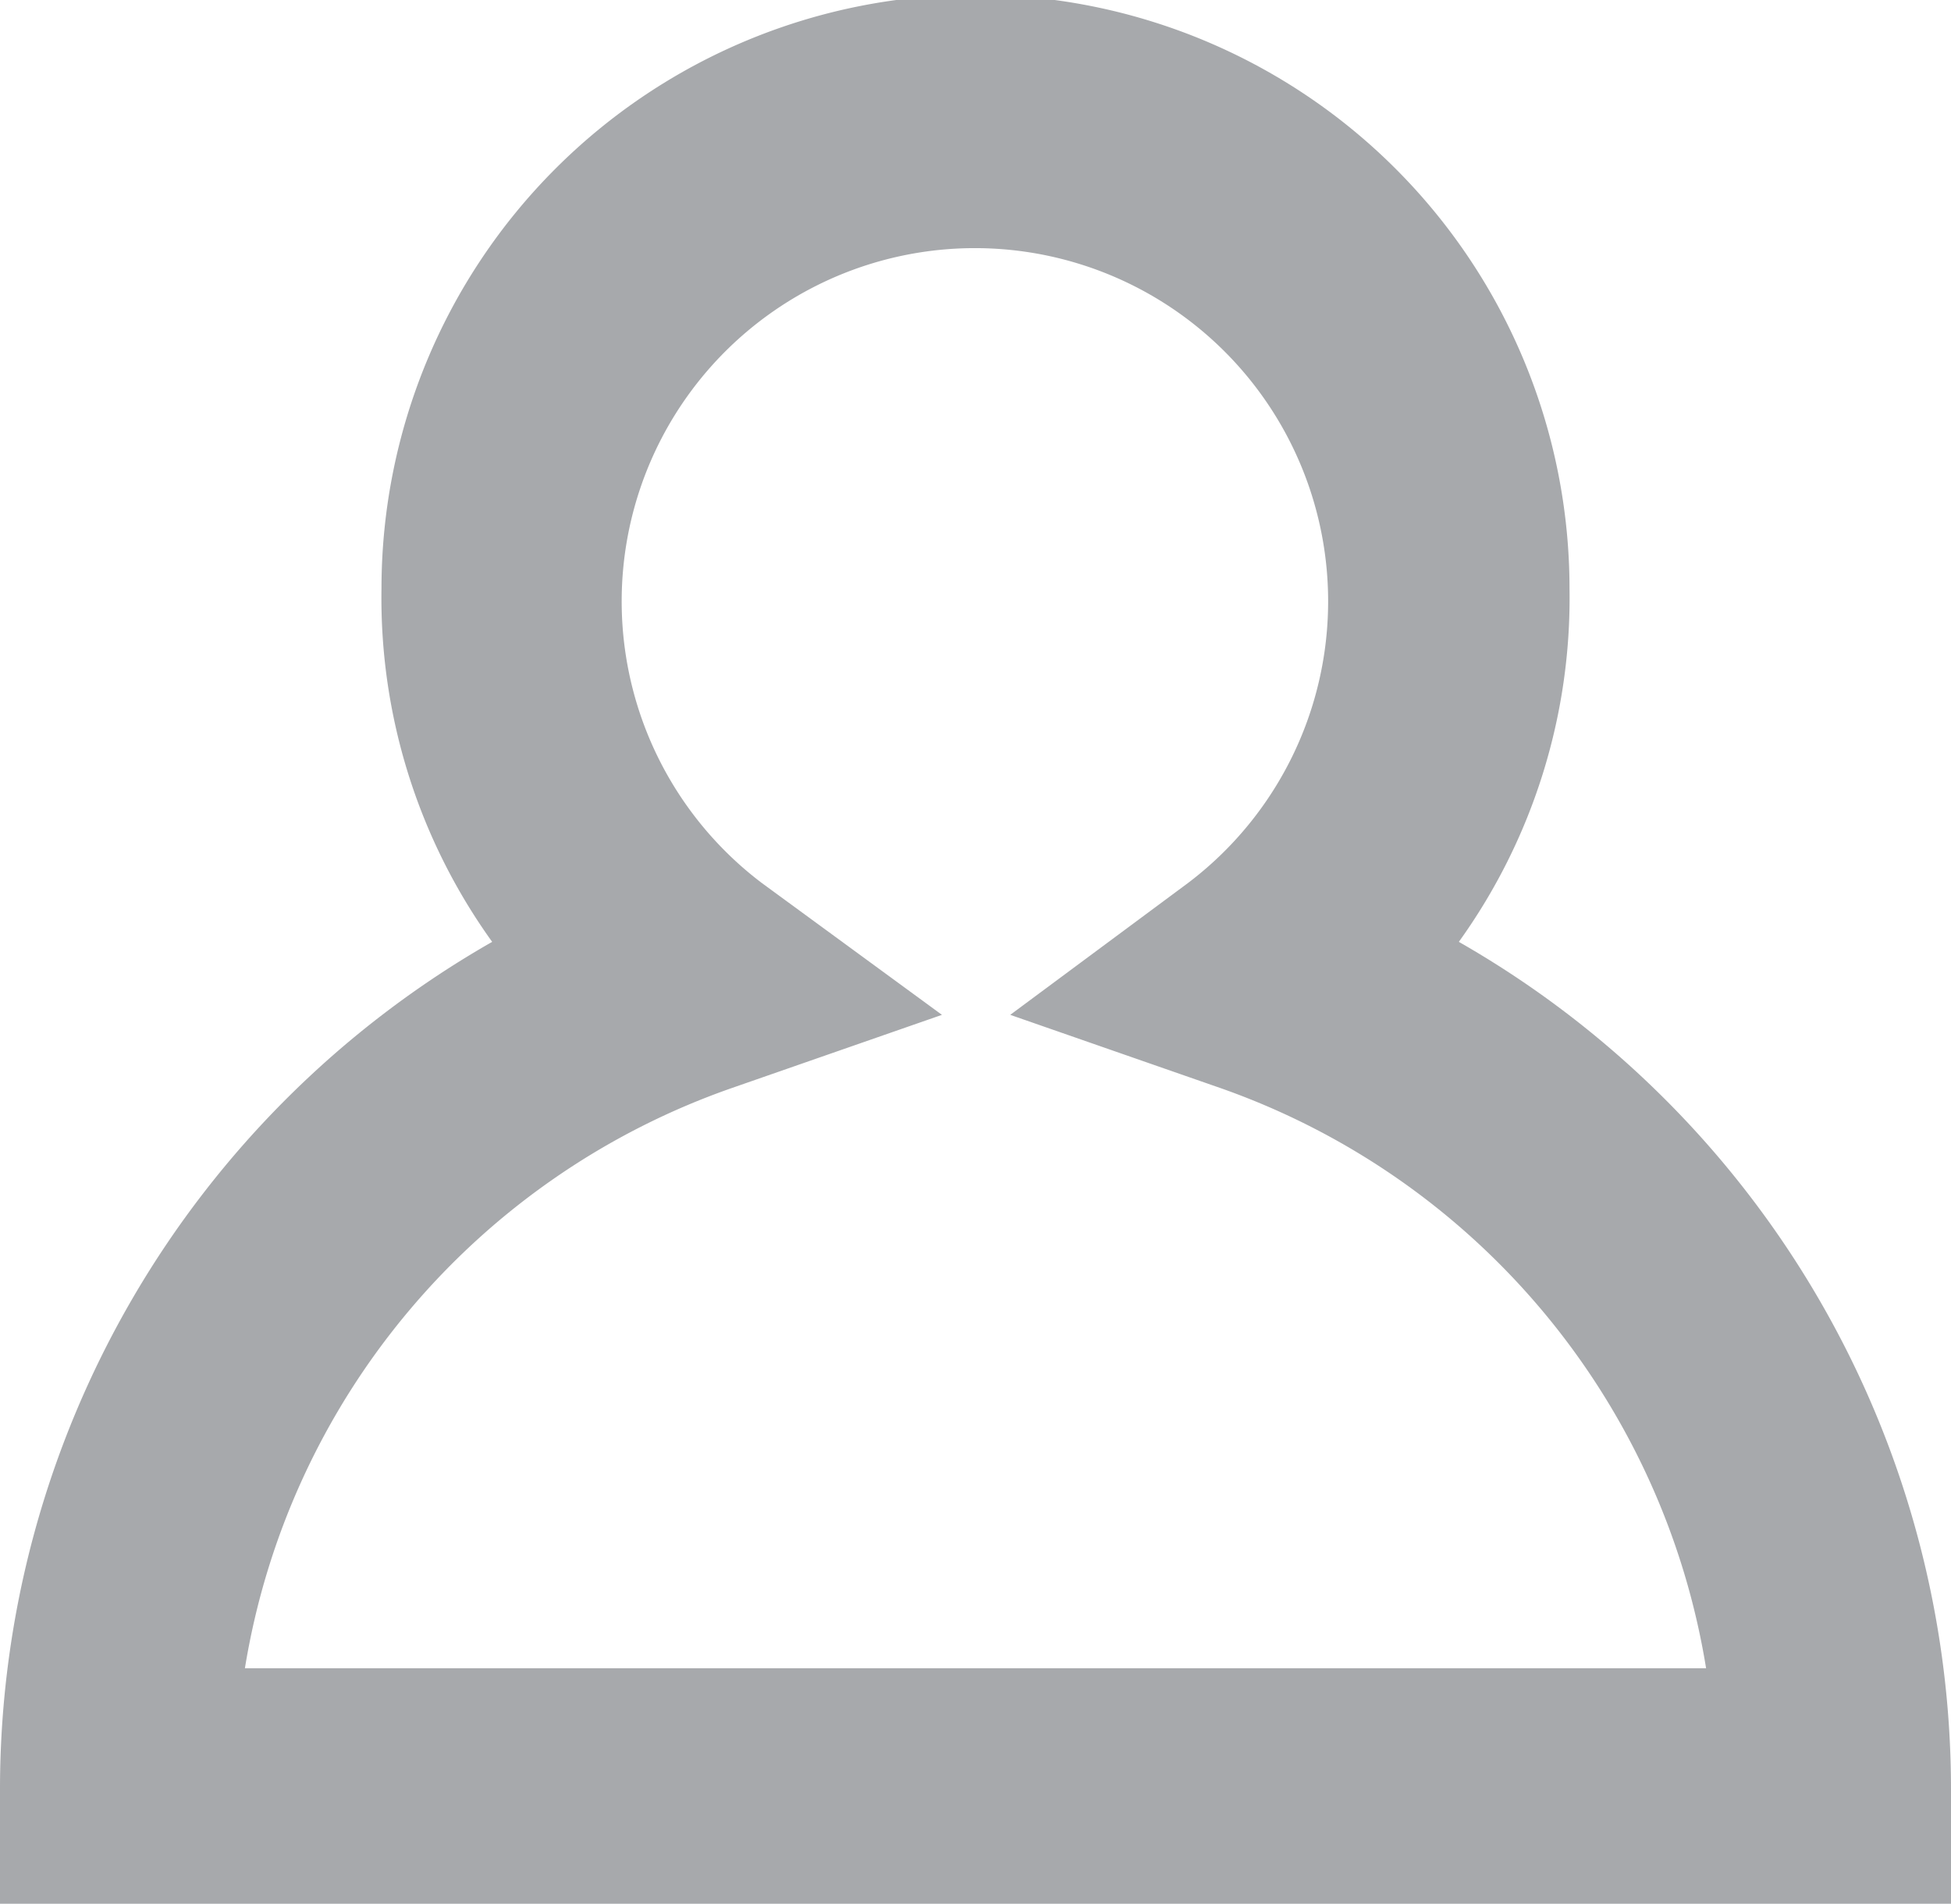 <svg xmlns="http://www.w3.org/2000/svg" viewBox="0 0 16.57 16.17"><defs><style>.cls-1{fill:#a7a9ac;}</style></defs><title>icon_user2</title><g id="Layer_2" data-name="Layer 2"><g id="Layer_1-2" data-name="Layer 1"><g id="_Group_" data-name="&lt;Group&gt;"><path id="_Compound_Path_" data-name="&lt;Compound Path&gt;" class="cls-1" d="M16.57,16.17H0v-1A8.29,8.29,0,0,1,4.18,8,5,5,0,0,1,3.24,5,5,5,0,0,1,13.33,5,5,5,0,0,1,12.39,8a8.29,8.29,0,0,1,4.18,7.19Zm-14.49-2H14.49a6.29,6.29,0,0,0-4.13-4.93L8.58,8.62l1.51-1.12a3,3,0,1,0-3.62,0L8,8.62l-1.78.62A6.29,6.29,0,0,0,2.08,14.17Z"/></g></g></g></svg>